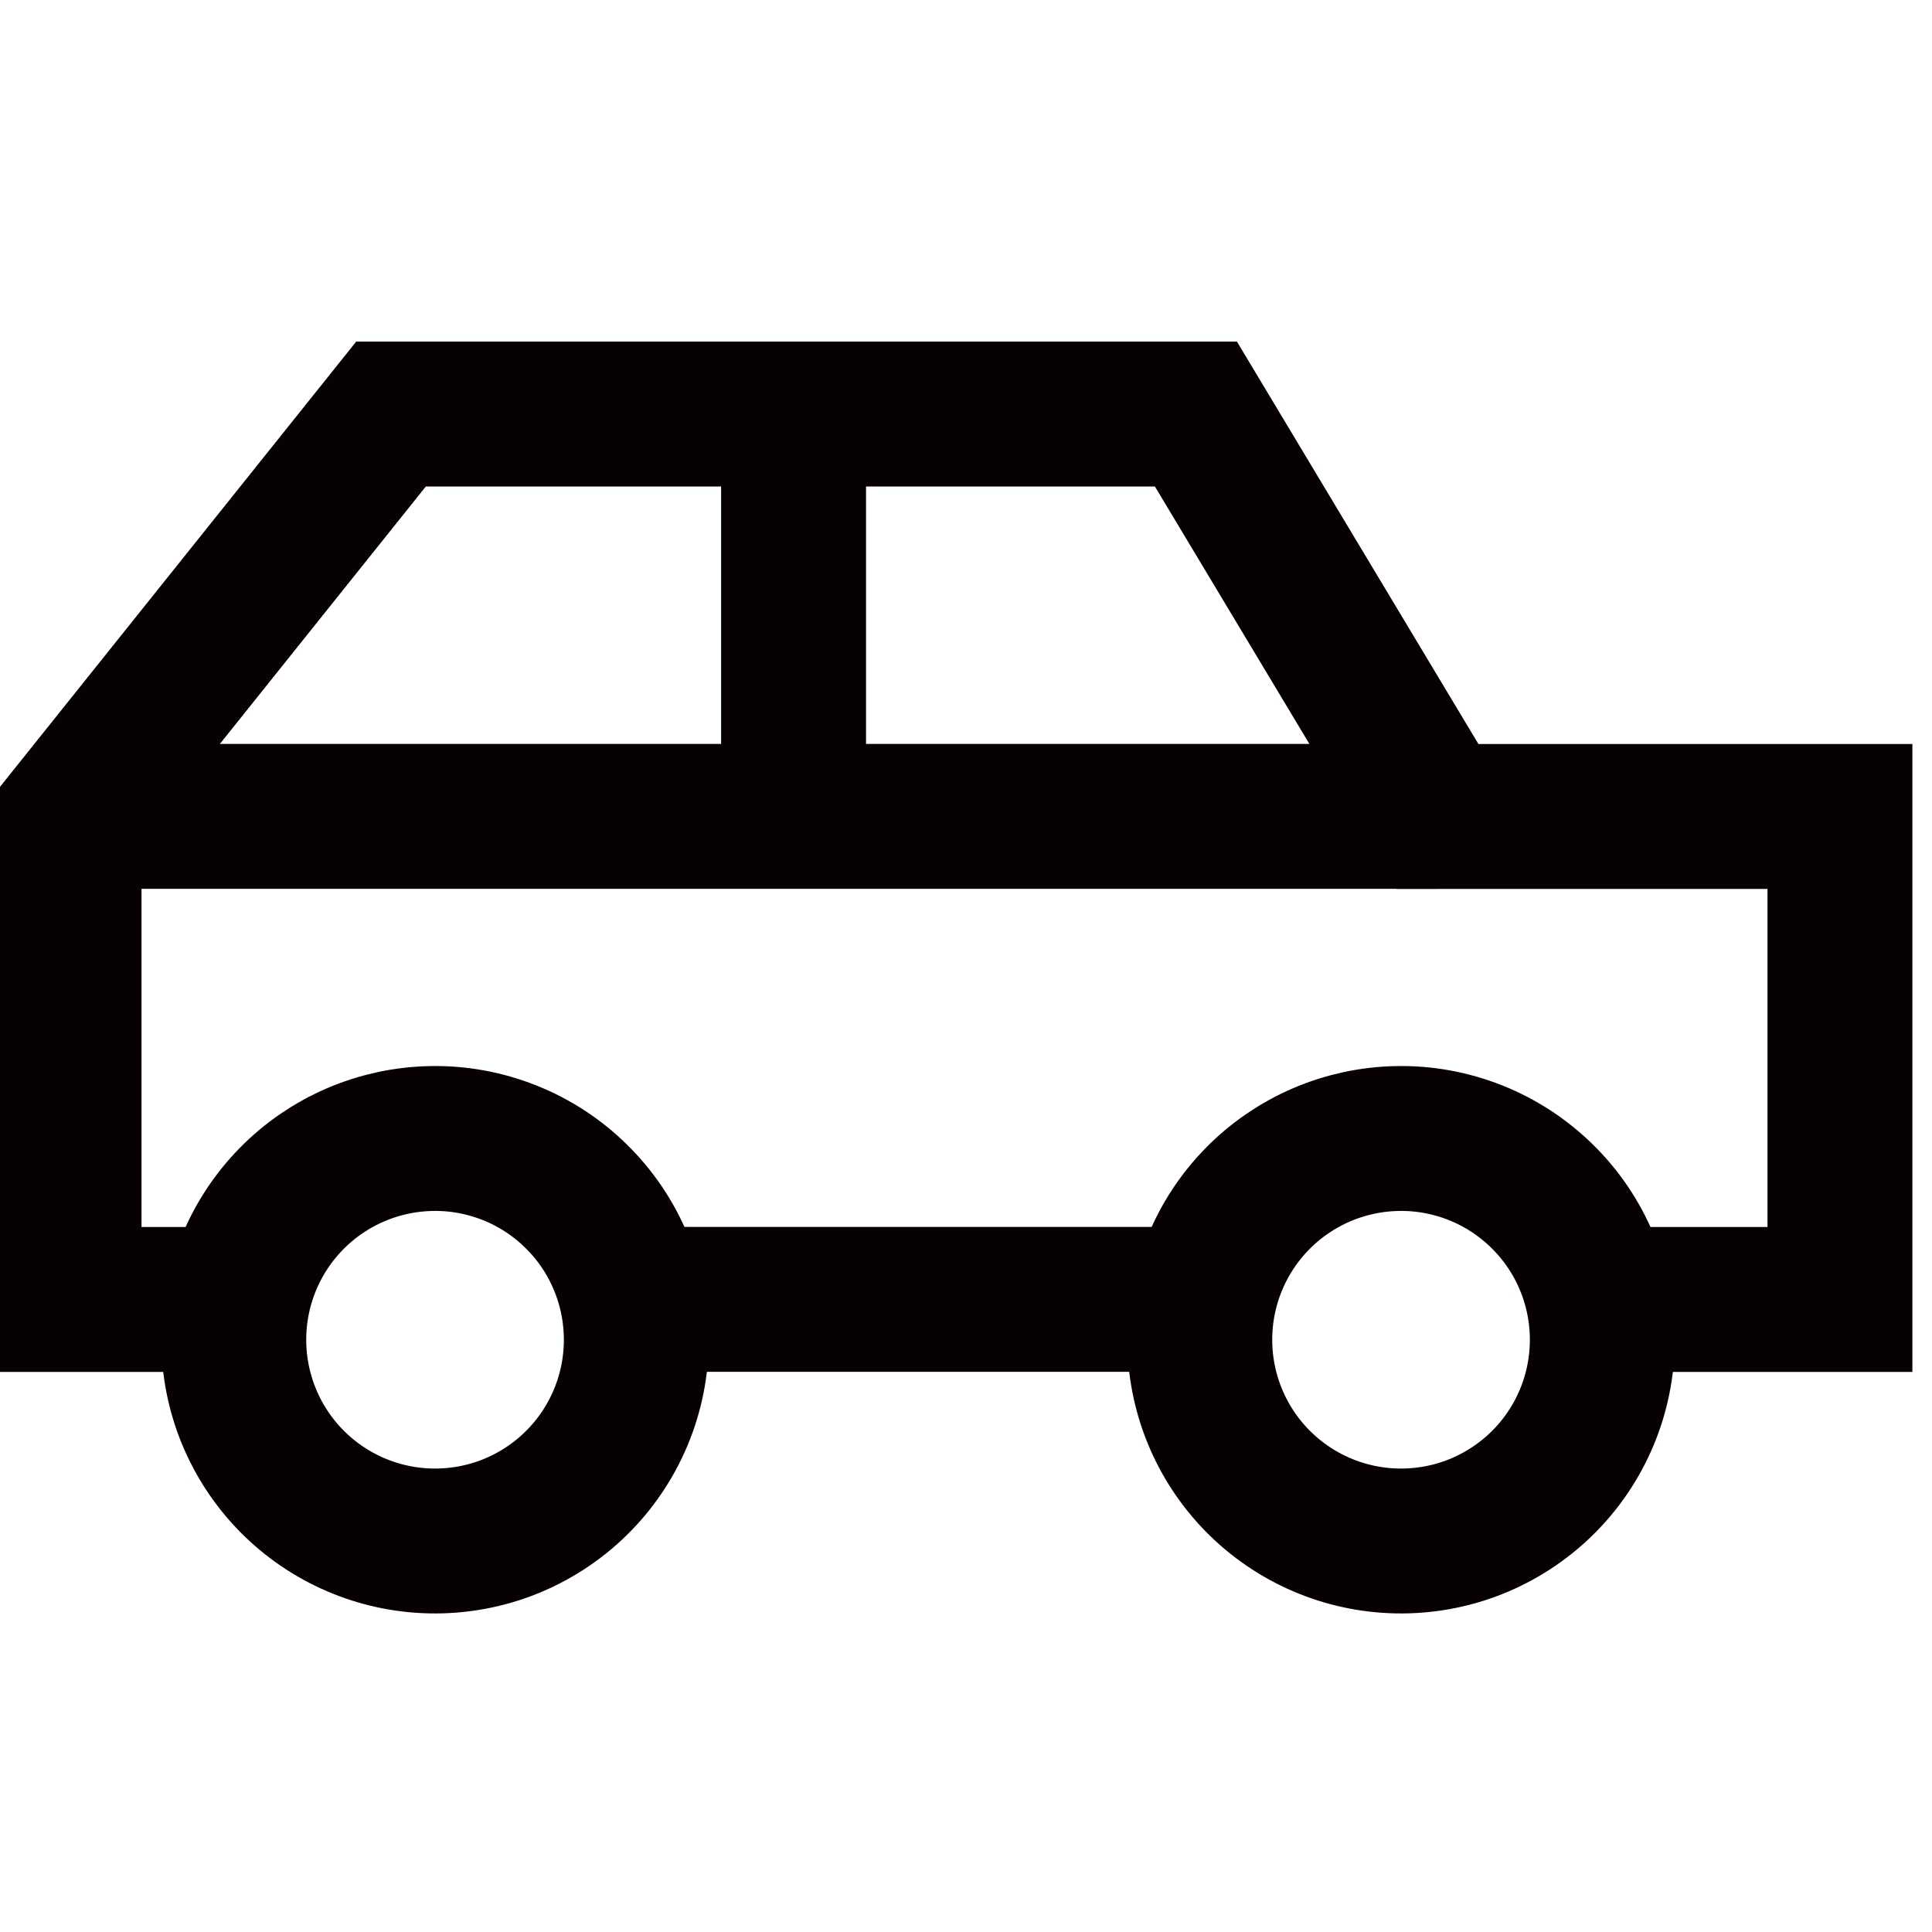 <svg width="20" height="20" viewBox="0 0 20 20" fill="none" xmlns="http://www.w3.org/2000/svg">
<g clip-path="url(#clip0_2857_6725)">
<path d="M12.424 13.451H6.504" stroke="#070101" stroke-width="1.5" stroke-miterlimit="10"/>
<path d="M2.423 13.452H0.715V8.452L4.048 4.286H12.38L14.88 8.452H19.047V13.452H16.504" stroke="#070101" stroke-width="1.5" stroke-miterlimit="10"/>
<path d="M4.465 15.952C4.742 15.957 5.017 15.907 5.274 15.805C5.531 15.702 5.766 15.55 5.963 15.356C6.161 15.162 6.318 14.93 6.425 14.675C6.532 14.42 6.587 14.146 6.587 13.869C6.587 13.592 6.532 13.318 6.425 13.063C6.318 12.807 6.161 12.576 5.963 12.382C5.766 12.188 5.531 12.035 5.274 11.933C5.017 11.831 4.742 11.78 4.465 11.786C3.919 11.796 3.399 12.02 3.017 12.409C2.634 12.799 2.42 13.323 2.42 13.869C2.42 14.415 2.634 14.939 3.017 15.329C3.399 15.718 3.919 15.942 4.465 15.952Z" stroke="#070101" stroke-width="1.5" stroke-miterlimit="10" stroke-linecap="square"/>
<path d="M14.465 15.952C14.742 15.957 15.017 15.907 15.274 15.805C15.531 15.702 15.765 15.55 15.963 15.356C16.161 15.162 16.318 14.93 16.425 14.675C16.532 14.42 16.587 14.146 16.587 13.869C16.587 13.592 16.532 13.318 16.425 13.063C16.318 12.807 16.161 12.576 15.963 12.382C15.765 12.188 15.531 12.035 15.274 11.933C15.017 11.831 14.742 11.78 14.465 11.786C13.919 11.796 13.399 12.02 13.017 12.409C12.634 12.799 12.42 13.323 12.42 13.869C12.42 14.415 12.634 14.939 13.017 15.329C13.399 15.718 13.919 15.942 14.465 15.952Z" stroke="#070101" stroke-width="1.5" stroke-miterlimit="10" stroke-linecap="square"/>
<path d="M14.881 8.451H0.715" stroke="#070101" stroke-width="1.5" stroke-miterlimit="10"/>
<path d="M8.215 4.286V8.452" stroke="#070101" stroke-width="1.5" stroke-miterlimit="10"/>
</g>
<defs>
<clipPath id="clip0_2857_6725">
<rect width="20" height="20" fill="white"/>
</clipPath>
</defs>
</svg>
